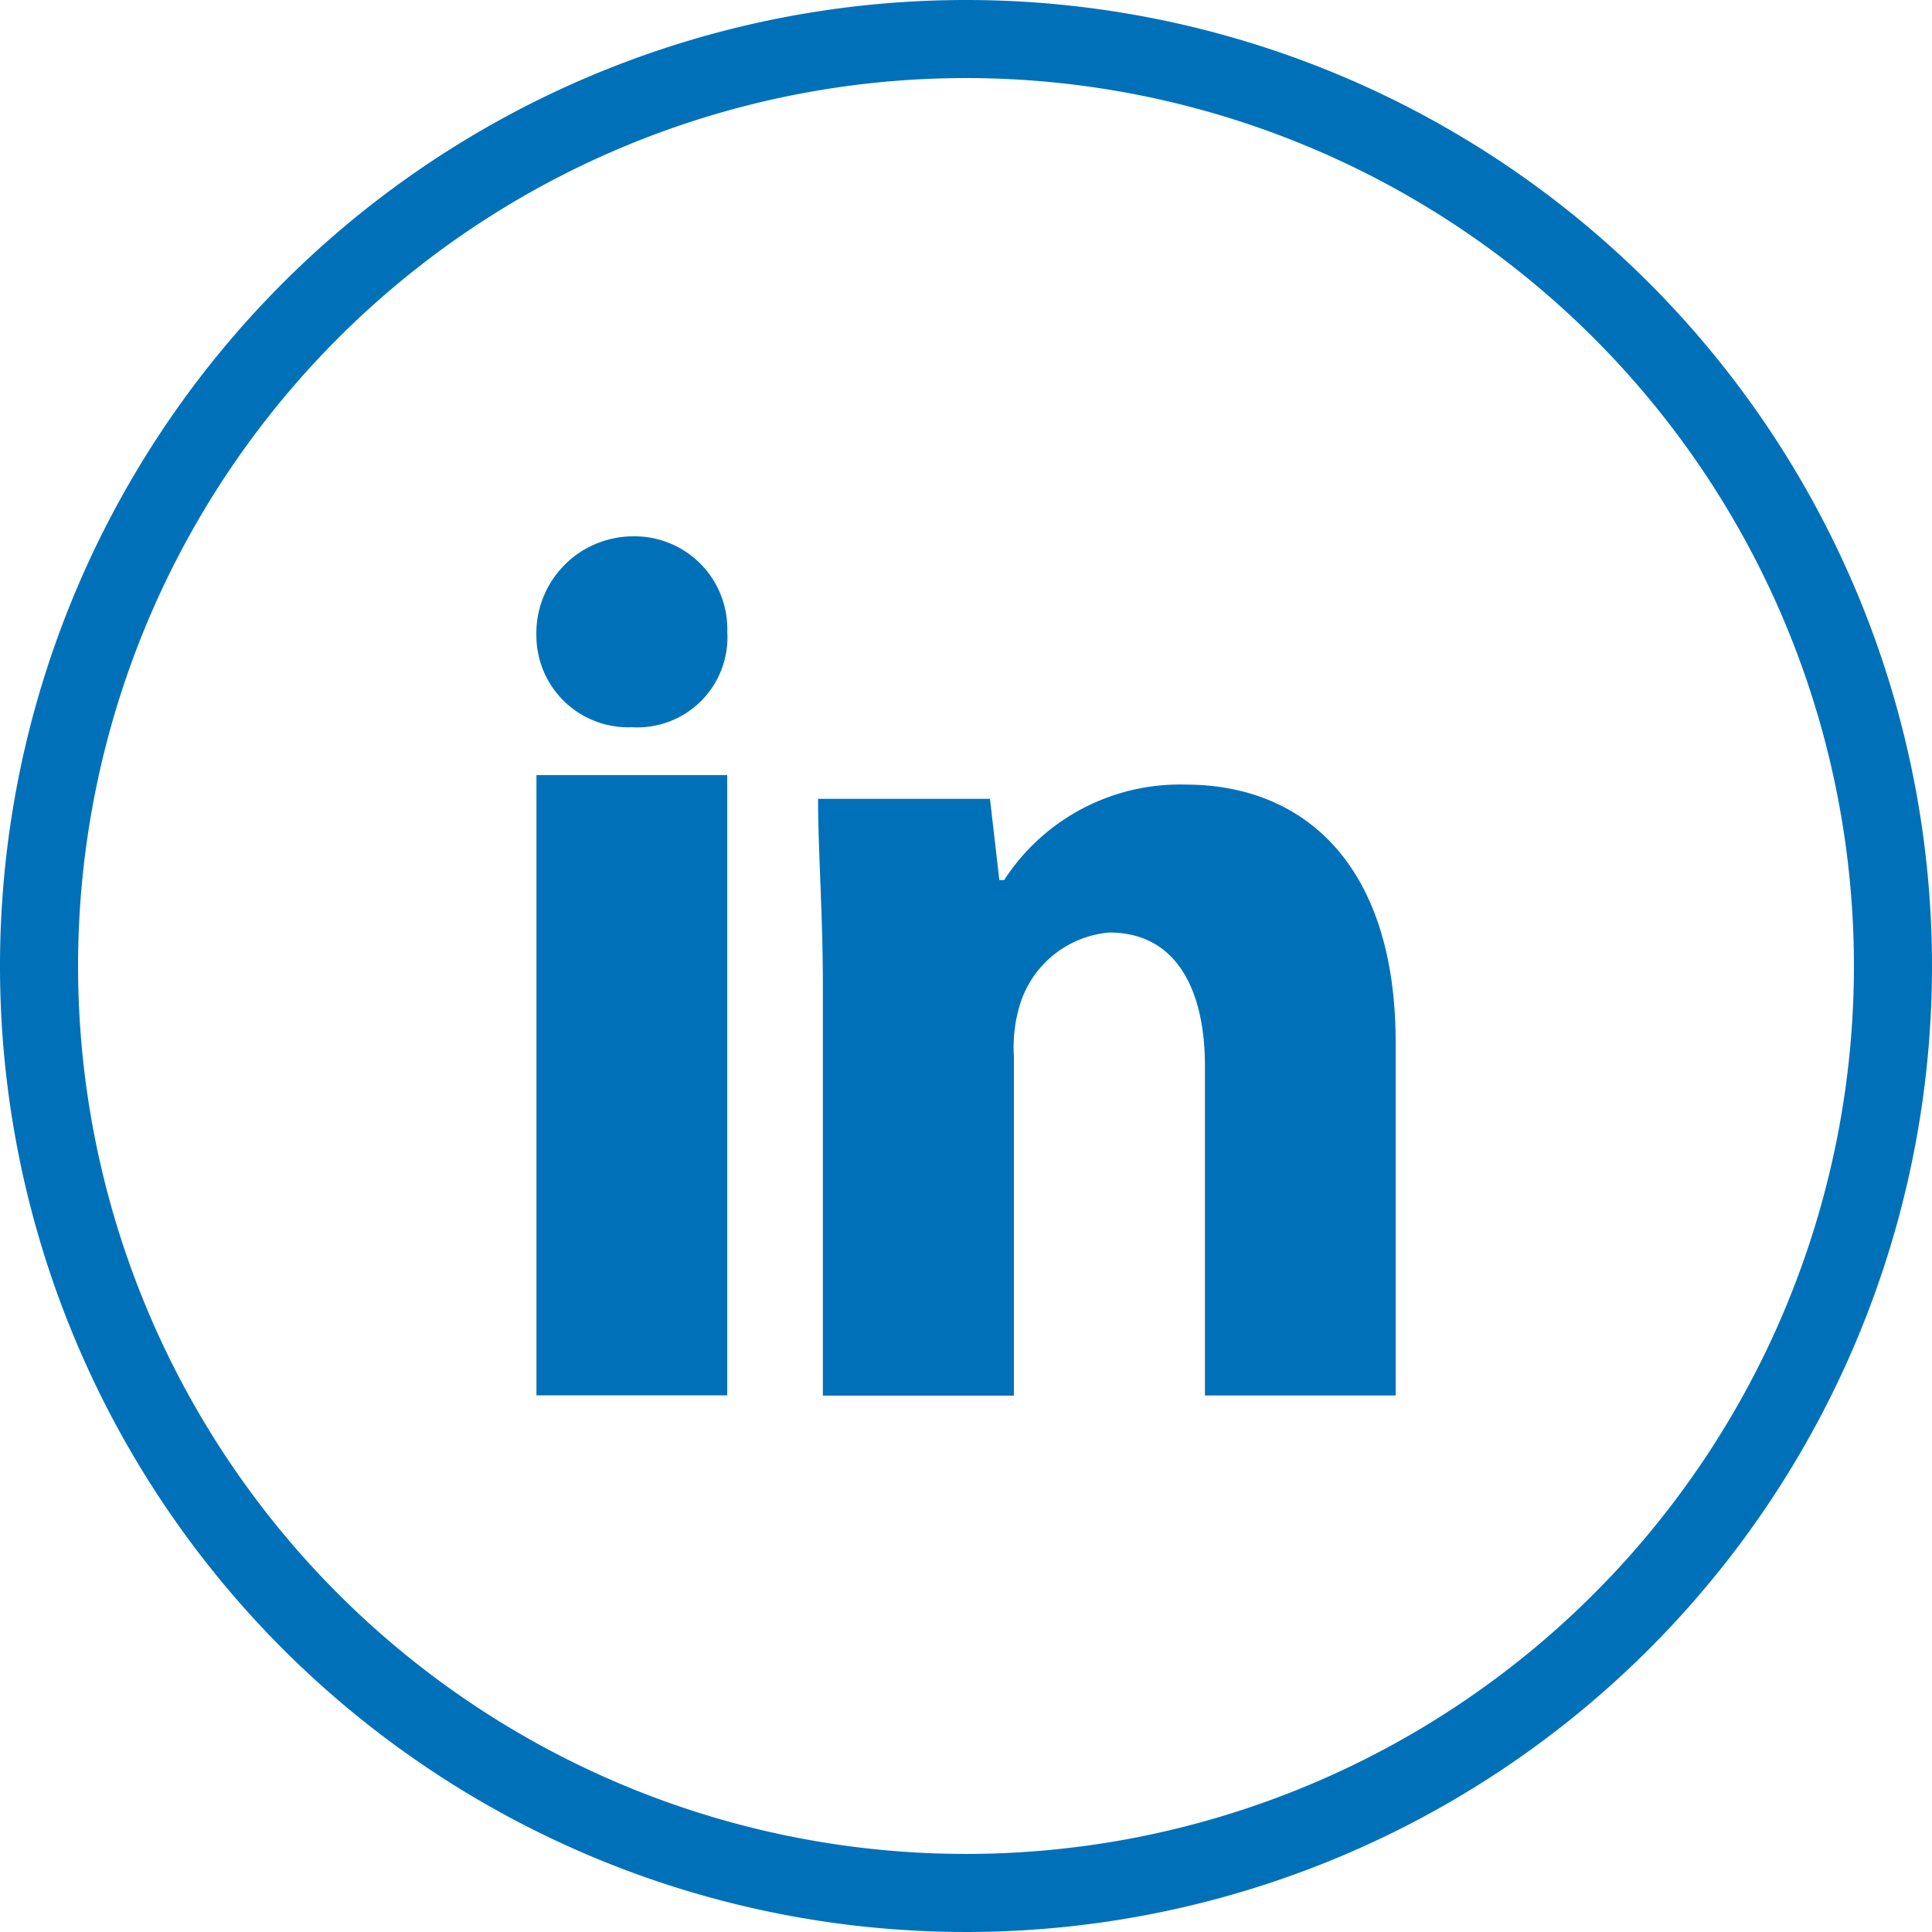 <svg data-name="Group 132" xmlns="http://www.w3.org/2000/svg" width="33.878" height="33.878" viewBox="0 0 33.878 33.878"><defs><clipPath id="a"><path data-name="Path 75" d="M0 20.558h33.878V-13.32H0z" transform="translate(0 13.32)" fill="#0071b9"/></clipPath></defs><g data-name="Group 128"><g data-name="Group 127" clip-path="url(#a)"><path data-name="Path 74" d="M11.08 9.405a1.7 1.7 0 00-1.674 1.757 1.609 1.609 0 001.674 1.59 1.579 1.579 0 001.673-1.673 1.626 1.626 0 00-1.673-1.674" fill="#0071b9"/></g></g><path data-name="Path 76" d="M9.407 24.468h3.345V13.592H9.407z" fill="#0071b9"/><g data-name="Group 131" clip-path="url(#a)"><g data-name="Group 129"><path data-name="Path 77" d="M20.79 13.758a3.671 3.671 0 00-3.182 1.674h-.084l-.165-1.425h-3.014c0 .923.084 2.009.084 3.266v7.2h3.35v-5.944a2.564 2.564 0 01.084-.837 1.8 1.8 0 011.59-1.34c1.172 0 1.676 1 1.676 2.345v5.773h3.344v-6.192c0-3.098-1.594-4.52-3.683-4.52" fill="#0071b9"/></g><g data-name="Group 130"><path data-name="Path 78" d="M16.939 0a16.939 16.939 0 1016.939 16.939A16.94 16.94 0 0016.939 0m0 32.509a15.57 15.57 0 1115.57-15.57 15.571 15.571 0 01-15.57 15.57" fill="#0071b9"/></g></g></svg>